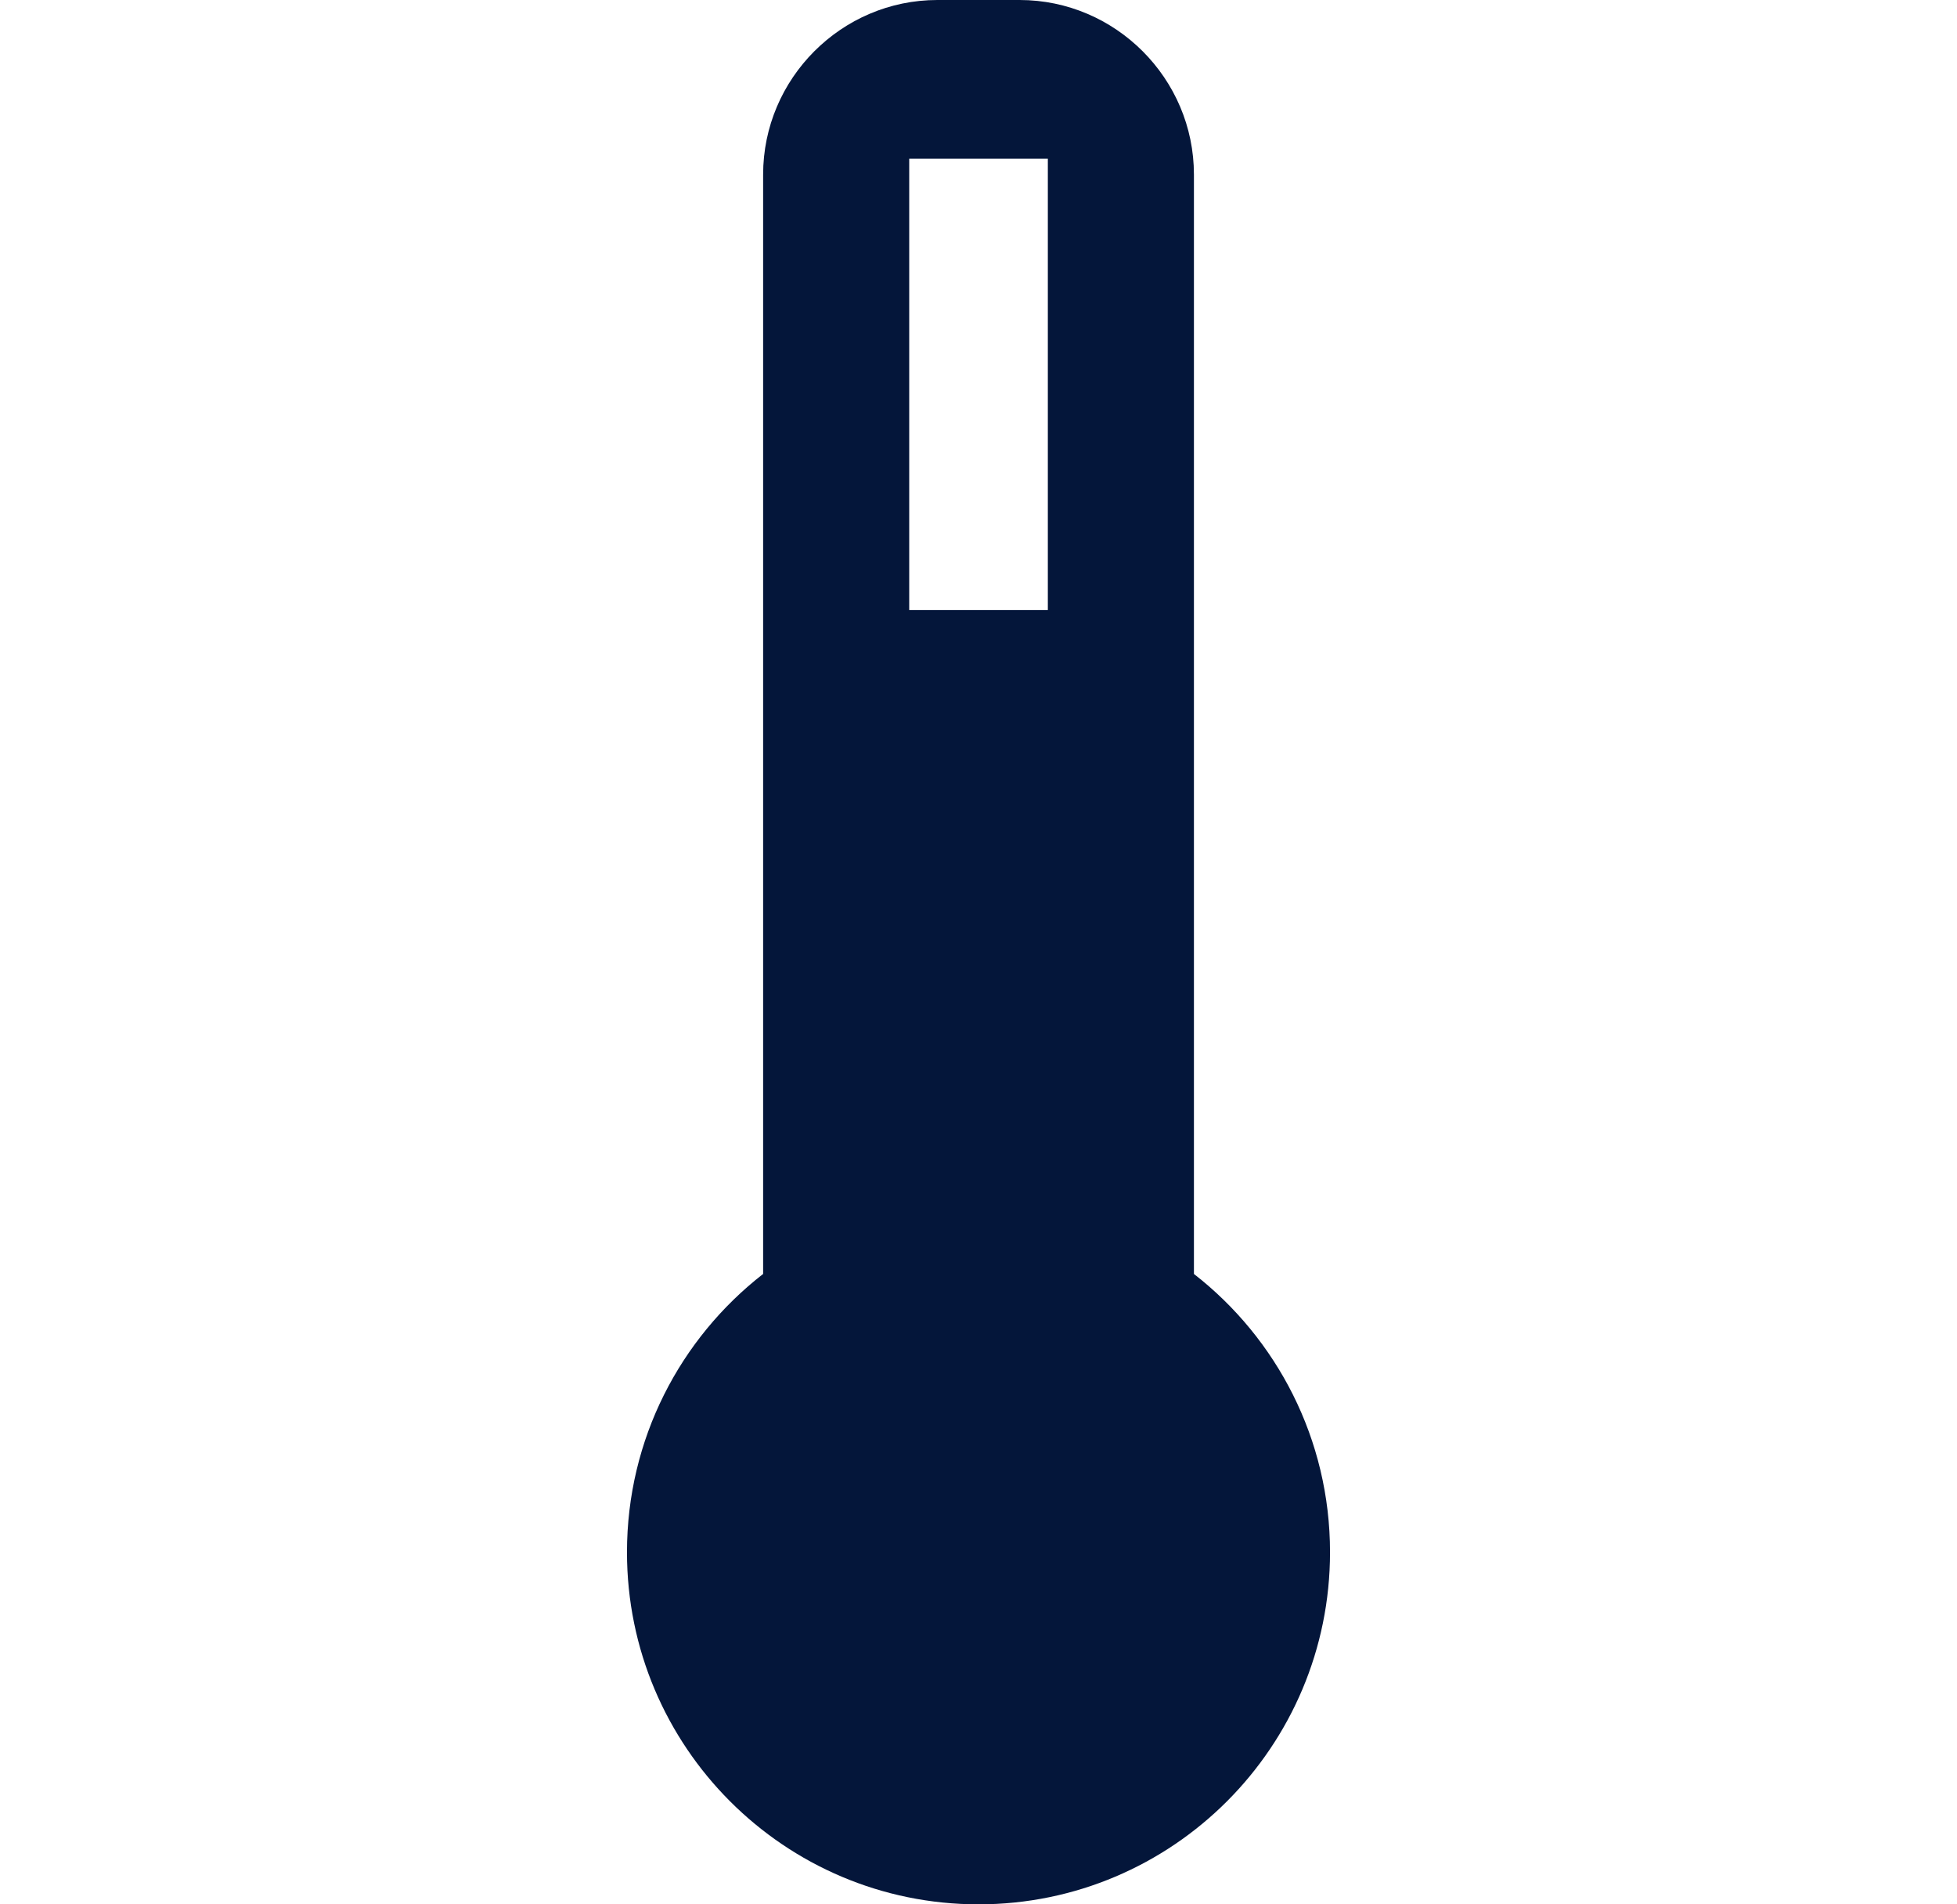 <svg xmlns="http://www.w3.org/2000/svg" fill="none" viewBox="0 0 37 36" height="36" width="37">
<path fill="#04163A" d="M22.573 24.083C24.138 25.301 25.146 27.205 25.146 29.344C25.146 33.02 22.171 36 18.5 36C14.83 36 11.854 33.02 11.854 29.344C11.854 27.204 12.862 25.301 14.428 24.083V3.3C14.428 1.485 15.91 0 17.723 0H19.277C21.089 0 22.573 1.485 22.573 3.3V24.083ZM17.19 2.999H19.811V11.531H17.19V2.999Z" clip-rule="evenodd" fill-rule="evenodd"></path>
</svg>
